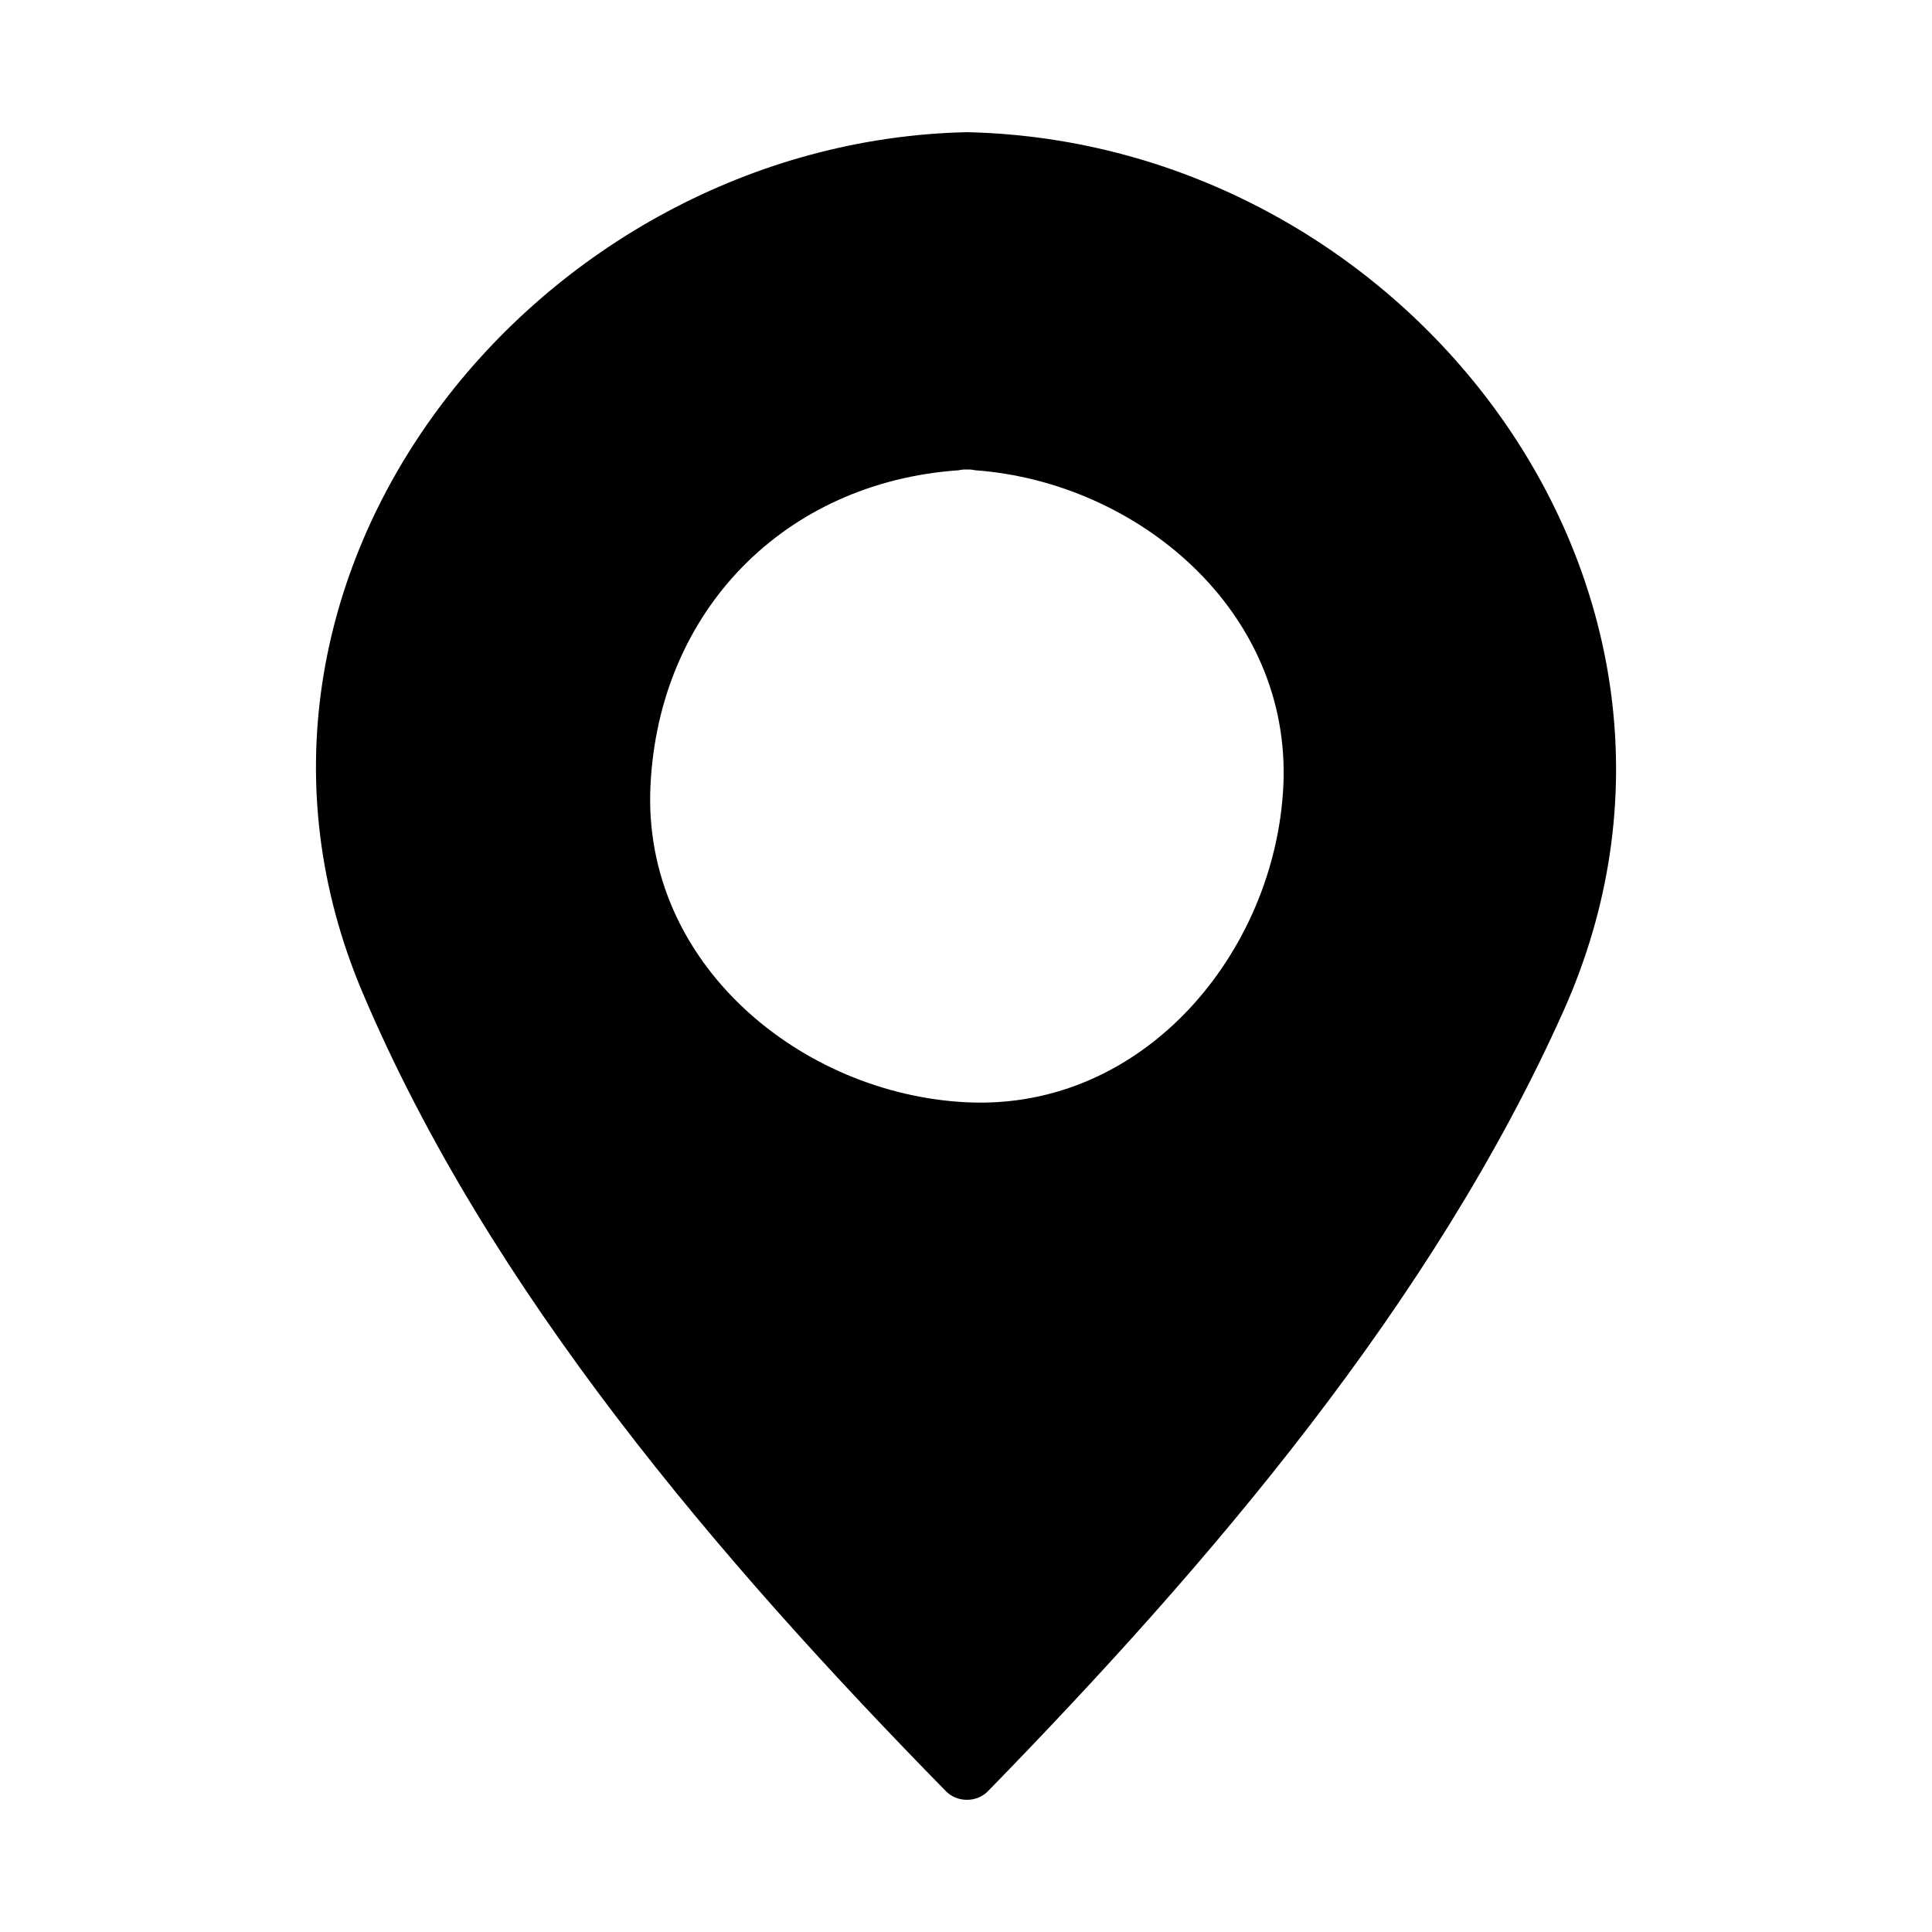 <?xml version="1.0" encoding="UTF-8"?>
<!-- Uploaded to: SVG Repo, www.svgrepo.com, Generator: SVG Repo Mixer Tools -->
<svg fill="#000000" width="800px" height="800px" version="1.1" viewBox="144 144 512 512" xmlns="http://www.w3.org/2000/svg">
 <path d="m400.24 179.03c-113.74 2.492-206.89 117.63-160.18 227.96 33.602 79.375 94.684 150.55 154.62 211.7 2.969 3.035 8.16 3.051 11.133 0 58.816-60.332 117.86-129.36 152.5-206.7 49.844-111.28-40.969-230.39-158.07-232.96zm0 257.09c-43.832-2.094-86.105-36.703-83.859-83.852 2.215-46.48 35.602-80.445 81.684-83.645 0.672-0.148 1.379-0.234 2.172-0.199 0.805-0.035 1.523 0.059 2.199 0.203 43.027 3.129 83.863 37.289 81.664 83.637-2.094 43.832-36.727 86.105-83.859 83.855z"/>
</svg>